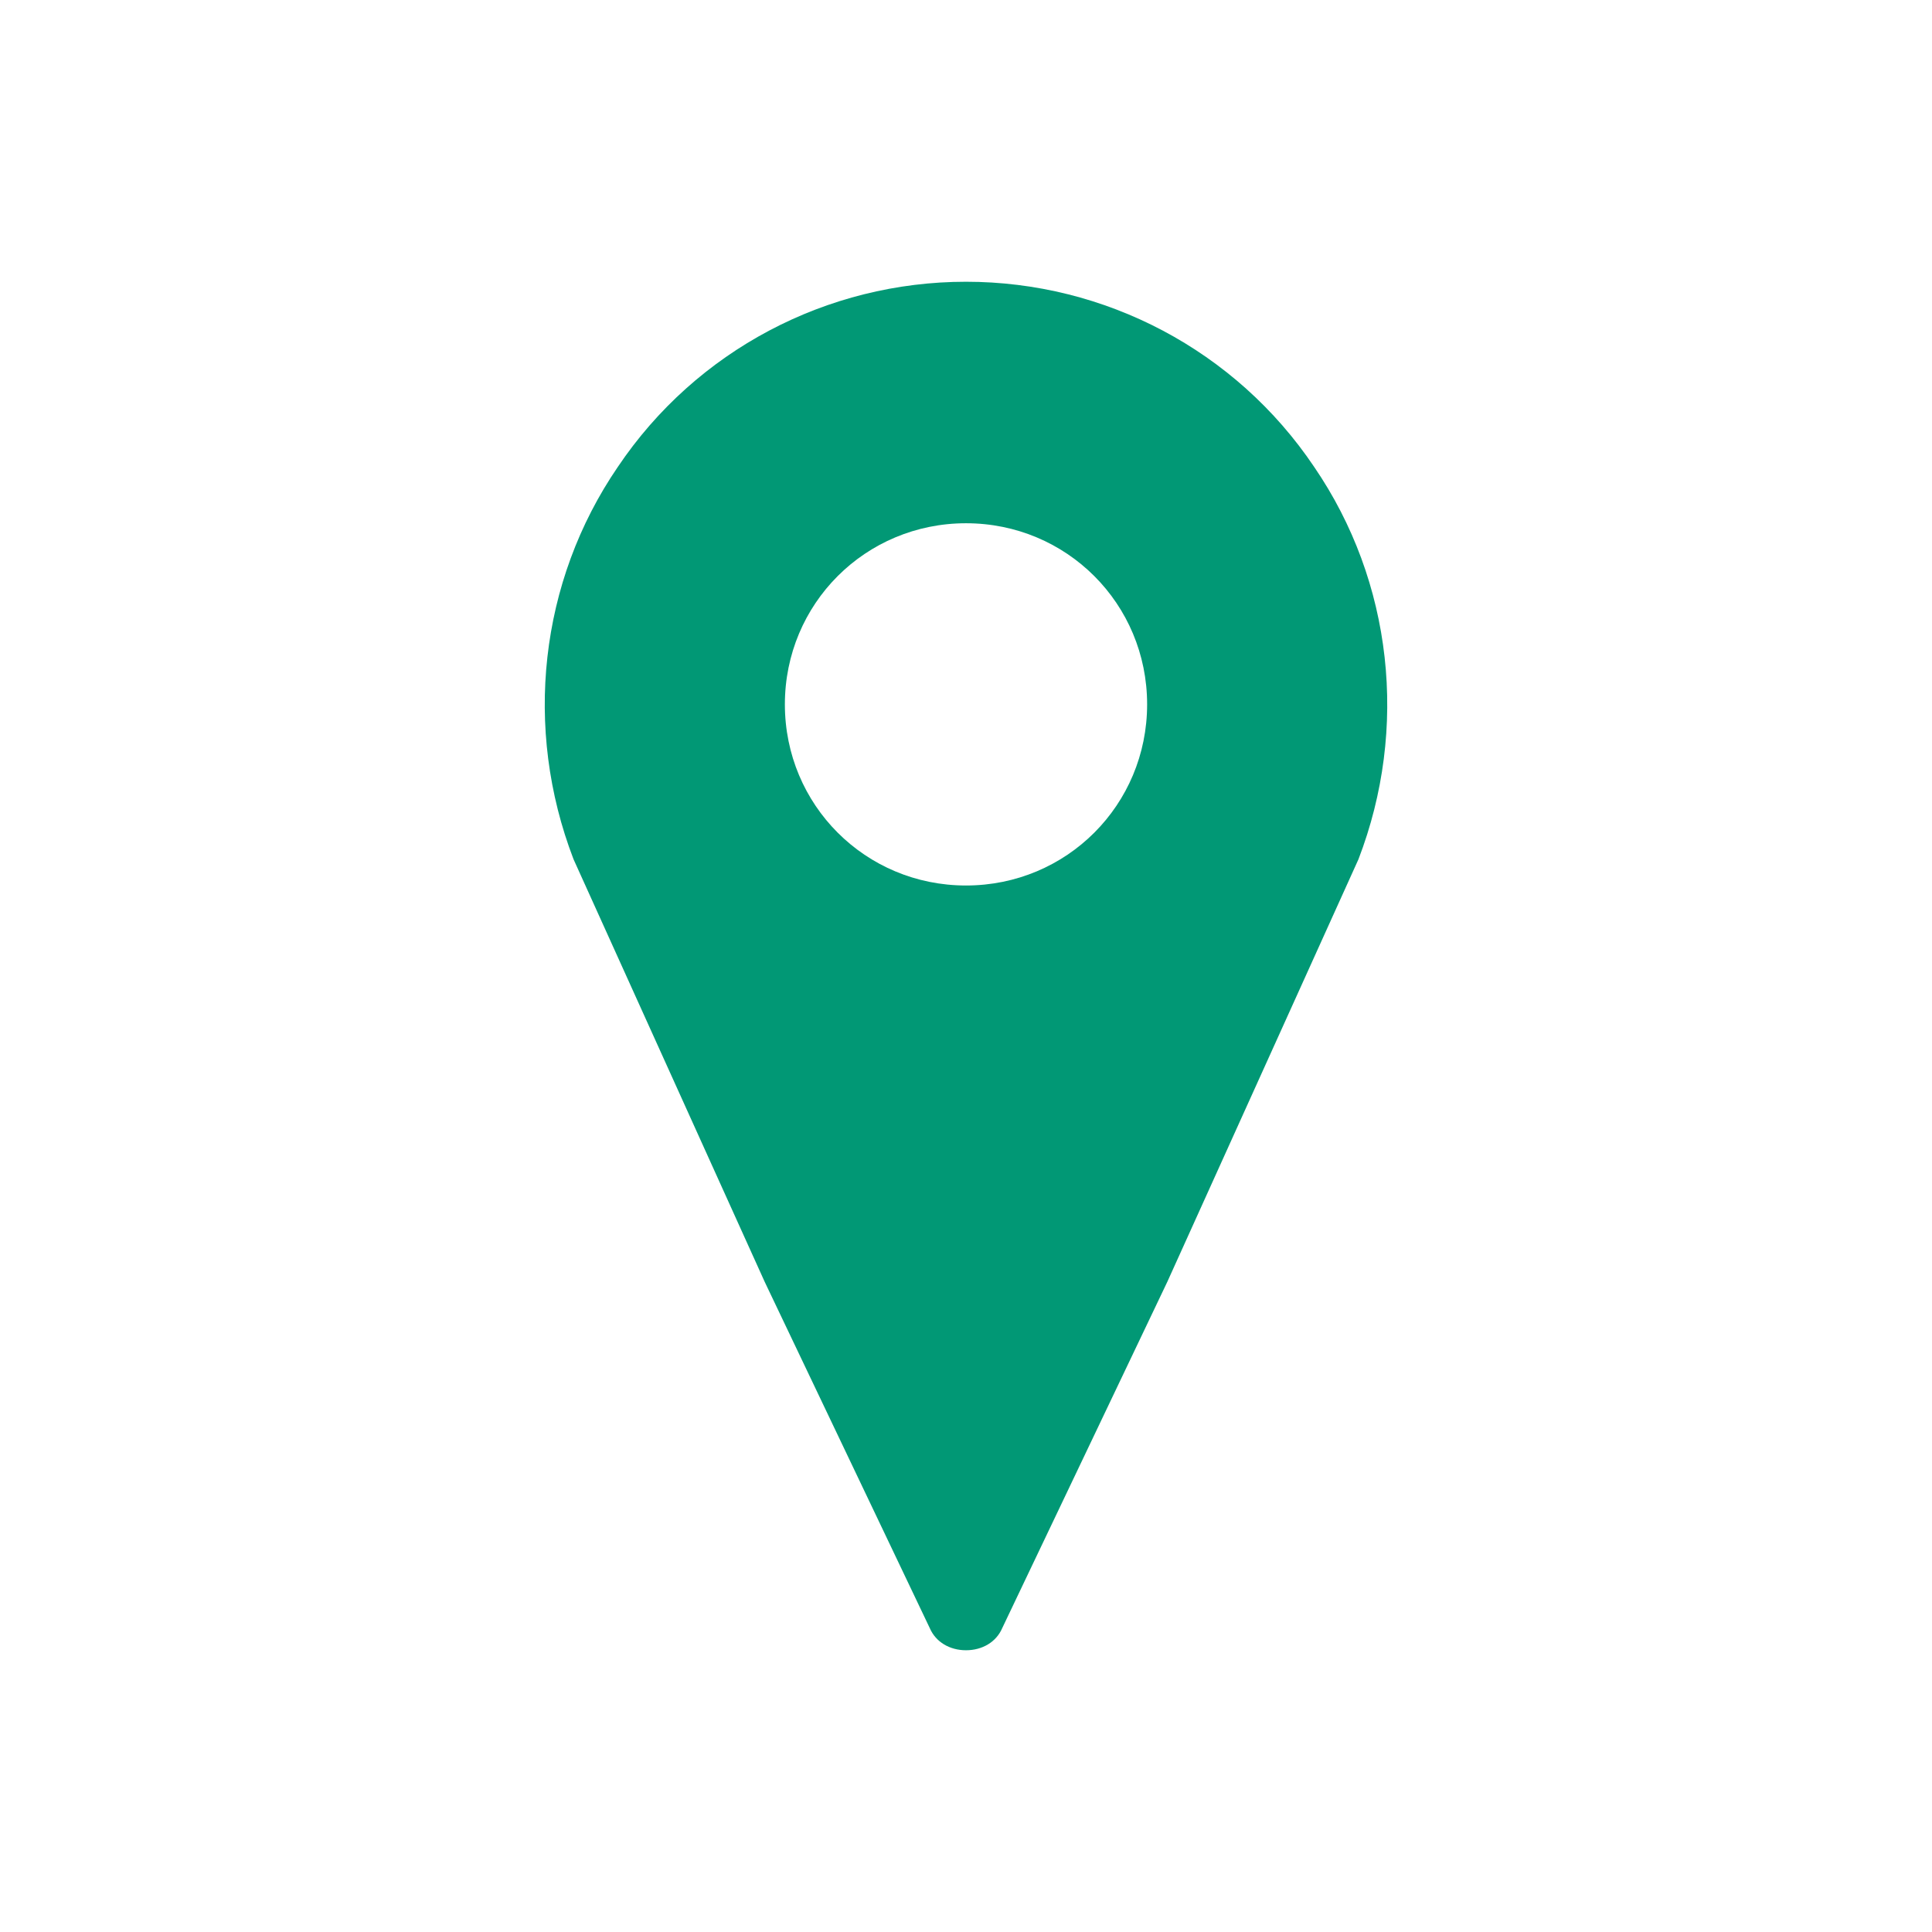 <svg width="575" height="575" xmlns="http://www.w3.org/2000/svg" xmlns:xlink="http://www.w3.org/1999/xlink" xml:space="preserve" overflow="hidden"><g transform="translate(-113 -154)"><path d="M400.5 417.542C370.552 417.542 346.594 393.583 346.594 363.635 346.594 333.688 370.552 309.729 400.5 309.729 430.448 309.729 454.406 333.688 454.406 363.635 454.406 393.583 430.448 417.542 400.5 417.542ZM400.5 237.854C359.172 237.854 320.24 258.219 296.88 292.958 273.521 327.099 268.729 370.823 283.703 409.755L340.604 535.536 389.719 638.557C391.516 642.75 395.708 645.146 400.5 645.146 405.292 645.146 409.484 642.75 411.281 638.557L460.396 535.536 517.297 409.755C532.271 370.823 527.479 327.099 504.12 292.958 480.76 258.219 441.828 237.854 400.5 237.854Z" fill="#019875"/></g></svg>